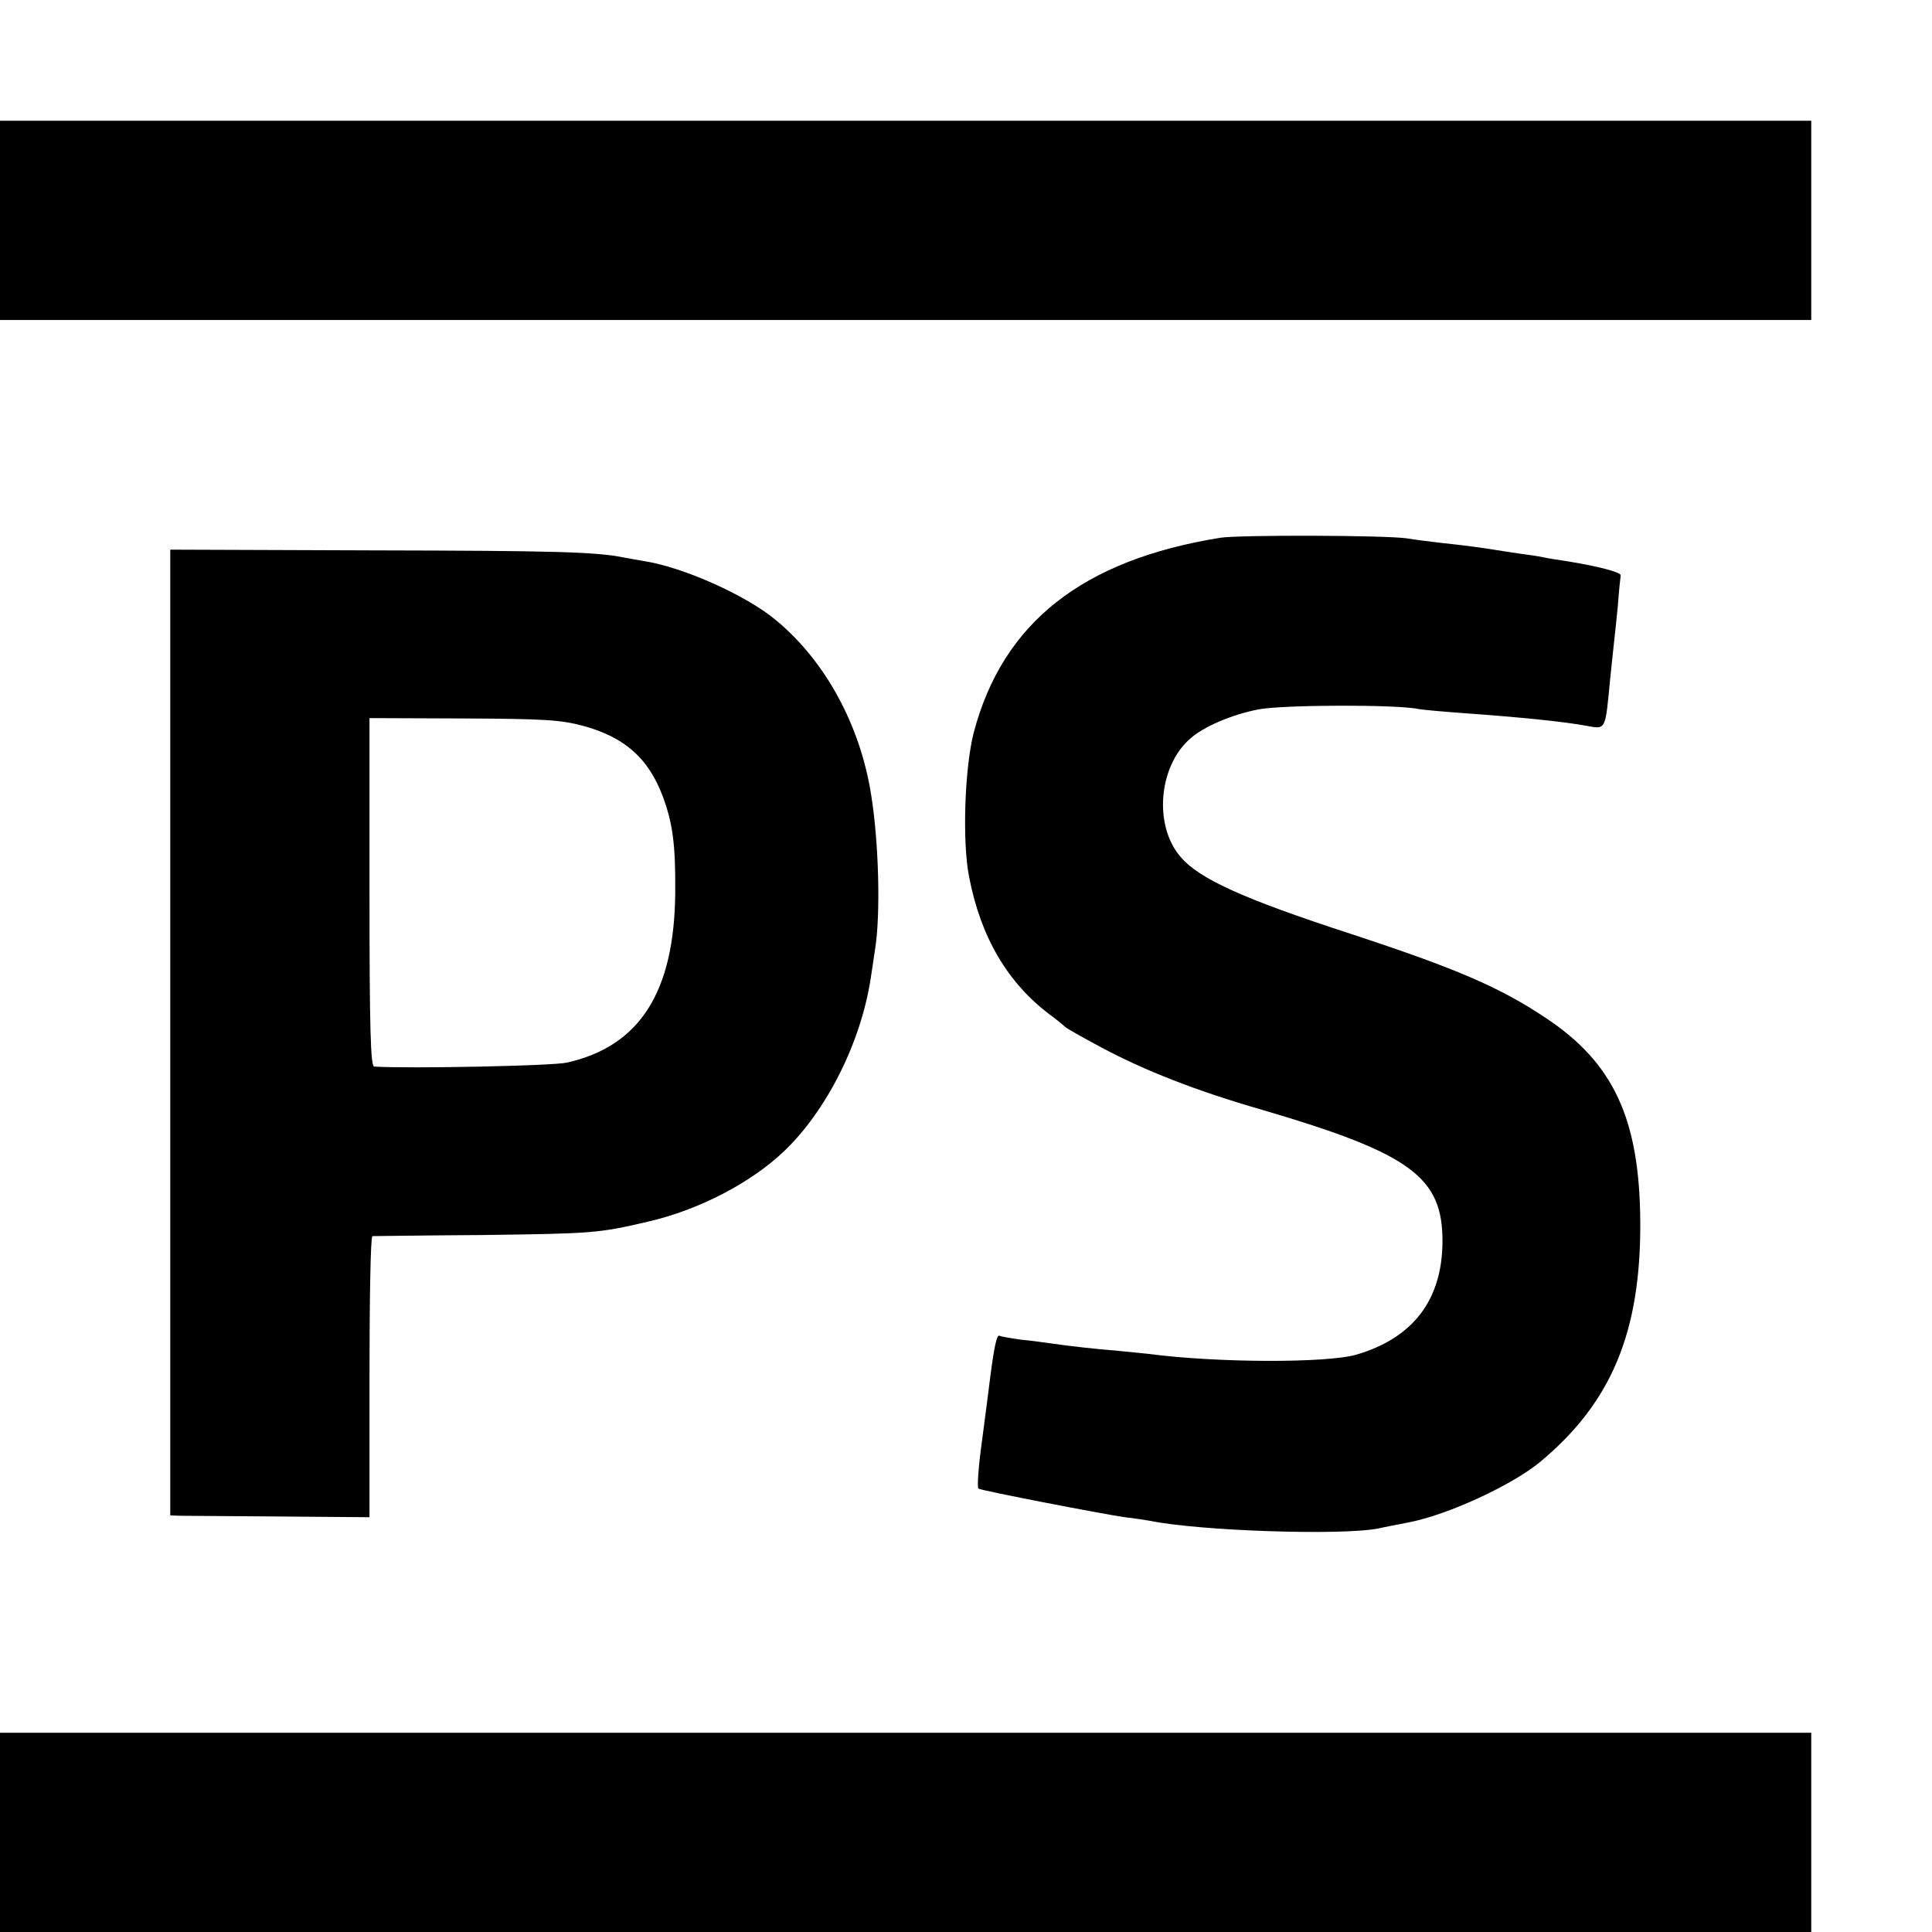 <?xml version="1.0" standalone="no"?>
<!DOCTYPE svg PUBLIC "-//W3C//DTD SVG 20010904//EN"
 "http://www.w3.org/TR/2001/REC-SVG-20010904/DTD/svg10.dtd">
<svg version="1.0" xmlns="http://www.w3.org/2000/svg"
 width="16pt" height="16pt" viewBox="0 0 16 16"
 preserveAspectRatio="xMidYMid meet">
<g transform="translate(0,16) scale(0.003,-0.003)"
fill="#000000" stroke="none">
<path d="M0 4725 l0 -275 2500 0 2500 0 0 275 0 275 -2500 0 -2500 0 0 -275z"/>
<path d="M3370 3849 c-382 -61 -602 -235 -682 -538 -25 -97 -32 -300 -13 -397
32 -168 107 -295 225 -383 19 -14 37 -29 40 -32 3 -4 48 -29 100 -57 120 -64
262 -120 443 -172 412 -121 500 -186 499 -365 -1 -160 -81 -265 -237 -311 -82
-24 -387 -23 -575 2 -19 2 -60 6 -90 9 -52 4 -125 12 -180 20 -14 2 -50 7 -80
10 -30 4 -58 9 -61 11 -7 4 -14 -27 -25 -111 -3 -27 -14 -108 -23 -178 -10
-71 -14 -130 -10 -133 10 -6 342 -70 404 -79 28 -3 59 -8 70 -10 137 -28 529
-41 630 -21 17 4 55 11 85 17 108 21 285 103 362 167 197 164 278 359 276 664
-2 283 -74 438 -262 562 -126 84 -244 135 -536 231 -301 98 -421 153 -472 214
-73 86 -60 247 26 324 37 34 117 68 190 82 67 13 384 14 442 1 11 -2 65 -7
120 -11 168 -12 282 -24 342 -35 56 -10 53 -16 67 130 4 36 8 79 10 95 2 17 7
64 11 105 3 41 7 79 8 85 1 9 -66 26 -154 40 -20 3 -47 7 -60 10 -13 3 -42 7
-65 10 -22 3 -51 8 -65 10 -37 6 -87 13 -155 20 -33 4 -73 9 -90 12 -58 9
-460 10 -515 2z"/>
<path d="M470 2483 l0 -1333 28 -1 c15 0 138 -1 275 -2 l247 -2 0 388 c0 213
3 387 8 388 4 0 140 2 302 3 308 4 322 5 459 37 139 32 282 106 374 193 119
113 214 302 241 481 3 22 9 58 12 80 15 95 10 293 -11 423 -30 194 -128 373
-265 485 -82 68 -256 145 -360 161 -19 3 -44 8 -56 10 -78 16 -191 19 -691 20
l-563 2 0 -1333z m1142 846 c114 -32 178 -89 218 -195 27 -74 35 -131 34 -264
-2 -275 -98 -425 -299 -470 -38 -9 -433 -17 -532 -11 -10 1 -13 104 -13 481
l0 481 260 -1 c227 -1 269 -4 332 -21z"/>
<path d="M0 275 l0 -275 2500 0 2500 0 0 275 0 275 -2500 0 -2500 0 0 -275z"/>
</g>
</svg>
